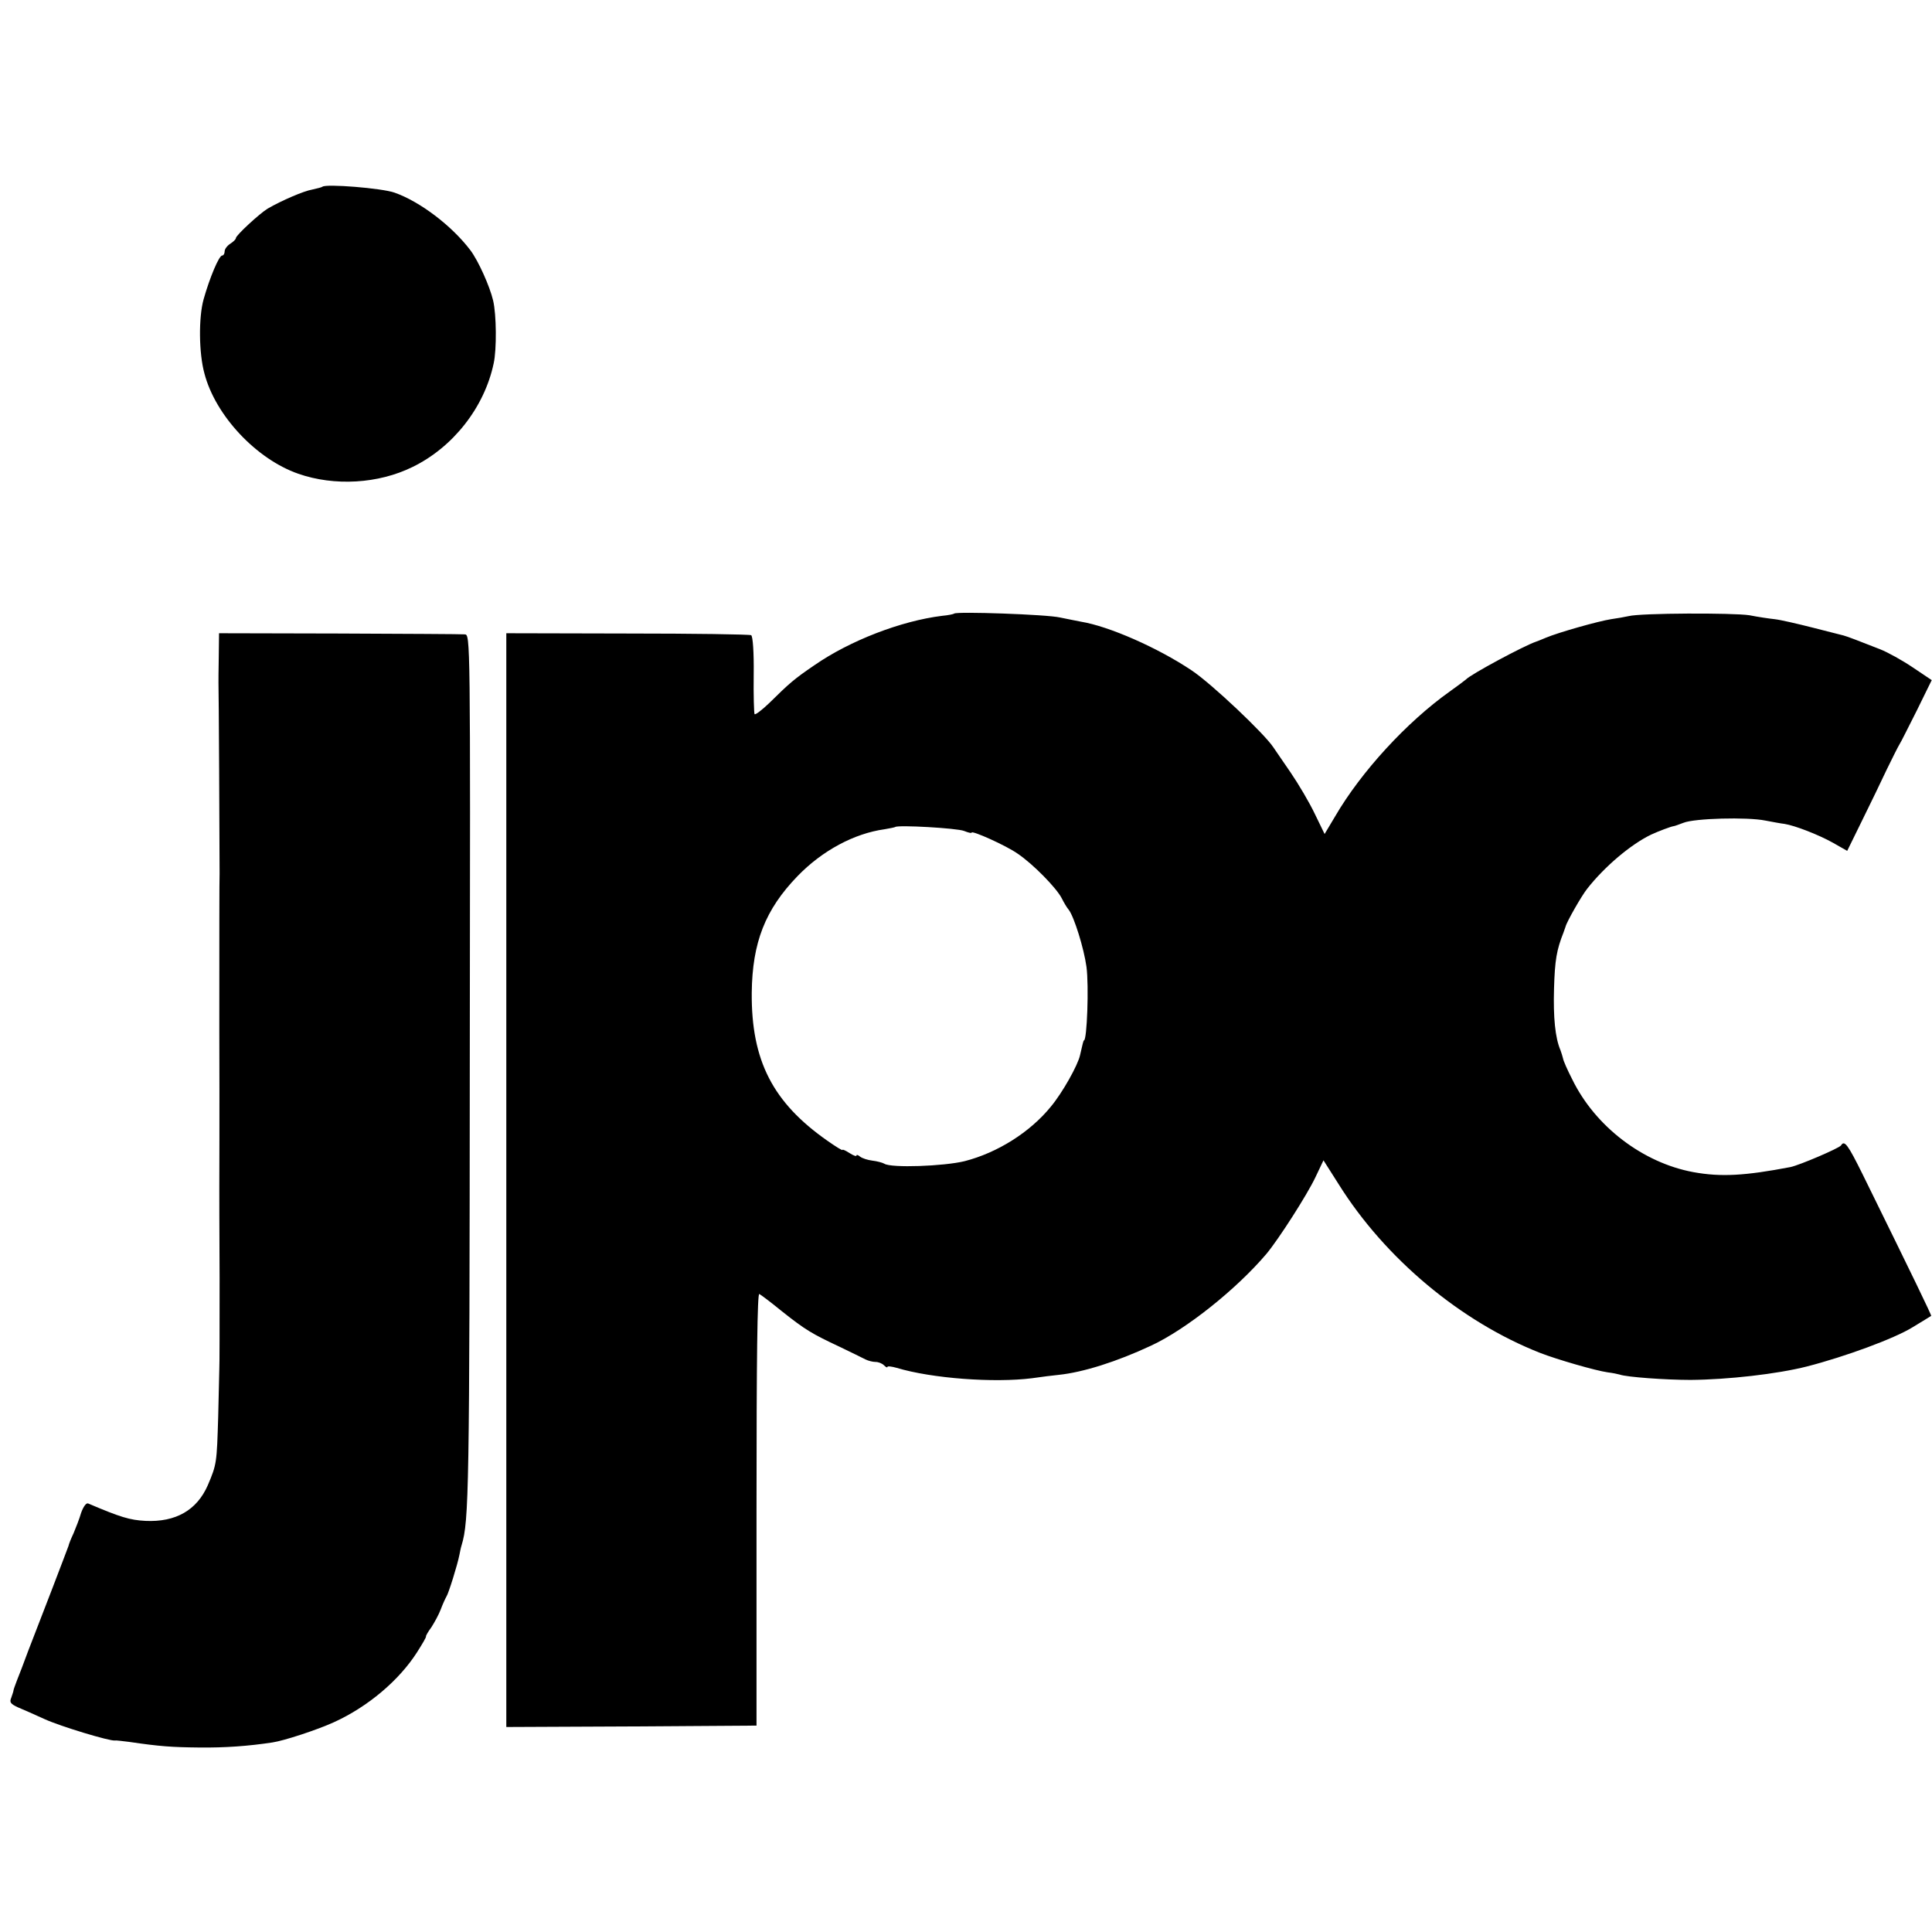 <?xml version="1.0" standalone="no"?>
<!DOCTYPE svg PUBLIC "-//W3C//DTD SVG 20010904//EN"
 "http://www.w3.org/TR/2001/REC-SVG-20010904/DTD/svg10.dtd">
<svg version="1.0" xmlns="http://www.w3.org/2000/svg"
 width="688pt" height="688pt" viewBox="0 0 688 688"
 preserveAspectRatio="xMidYMid meet">
<g transform="translate(0,688) scale(0.1,-0.1)"
fill="#000000" stroke="none">
<path d="M1148 6215 c-2 -2 -18 -6 -36 -10 -30 -5 -109 -39 -159 -68 -28 -17
-113 -95 -113 -105 0 -4 -9 -13 -20 -20 -11 -7 -20 -19 -20 -27 0 -8 -4 -15
-9 -15 -11 0 -44 -78 -66 -156 -18 -64 -17 -192 3 -264 39 -150 185 -305 334
-357 129 -45 285 -36 407 24 144 70 256 212 289 369 11 49 10 174 -2 224 -12
51 -53 142 -81 179 -66 87 -179 173 -270 205 -45 16 -245 32 -257 21z"/>
<path d="M3398 4695 c-2 -2 -21 -6 -43 -8 -146 -18 -328 -88 -455 -176 -72
-49 -89 -64 -160 -134 -27 -26 -51 -44 -53 -40 -2 5 -4 68 -3 141 1 78 -3 136
-9 140 -5 3 -204 6 -441 6 l-431 1 0 -1948 0 -1947 445 2 446 3 0 772 c0 540
3 770 10 765 6 -3 43 -31 81 -62 83 -66 107 -80 205 -126 41 -20 83 -40 92
-45 10 -5 26 -9 36 -9 10 0 23 -5 30 -12 7 -7 12 -9 12 -6 0 4 15 2 33 -3 126
-38 348 -54 482 -37 33 5 76 10 95 12 87 9 207 47 329 104 125 58 304 201 411
327 44 53 144 209 174 272 l29 61 54 -85 c165 -264 435 -490 718 -601 59 -23
197 -63 240 -69 17 -2 36 -6 43 -8 24 -9 165 -19 252 -19 133 1 309 21 415 48
136 35 310 99 375 139 36 22 66 40 67 41 2 2 -65 140 -244 504 -53 107 -65
123 -77 103 -7 -10 -147 -70 -180 -77 -162 -31 -248 -36 -346 -18 -179 33
-349 162 -431 330 -17 33 -32 67 -33 75 -2 8 -6 21 -9 29 -19 44 -26 117 -23
220 3 101 9 137 34 200 3 8 6 17 7 20 4 17 57 110 77 135 61 78 155 158 228
193 26 12 71 29 80 30 3 0 19 6 35 12 39 16 227 21 291 8 27 -5 58 -11 69 -12
37 -6 120 -38 172 -67 l51 -29 53 108 c29 59 69 141 88 182 20 41 40 81 45 89
5 7 32 62 62 121 l53 108 -67 45 c-37 25 -89 54 -117 65 -71 28 -118 46 -130
49 -5 1 -55 14 -110 28 -55 14 -116 28 -135 30 -19 2 -60 8 -90 14 -58 9 -387
8 -430 -3 -13 -3 -42 -8 -63 -11 -45 -7 -187 -47 -232 -66 -16 -7 -32 -13 -35
-14 -44 -15 -234 -117 -250 -135 -3 -3 -29 -22 -58 -43 -152 -108 -315 -285
-408 -445 l-37 -62 -35 72 c-19 40 -58 106 -86 147 -28 40 -55 81 -61 89 -31
48 -221 228 -292 275 -121 81 -295 157 -393 173 -14 3 -47 9 -75 15 -46 11
-369 22 -377 14z m35 -774 c15 -6 27 -9 27 -6 0 9 123 -46 164 -75 55 -37 139
-123 157 -159 7 -14 18 -33 25 -41 19 -25 54 -137 63 -203 9 -67 2 -262 -9
-262 -2 0 -5 -14 -14 -53 -8 -36 -63 -134 -104 -183 -74 -91 -190 -164 -307
-194 -73 -18 -262 -25 -286 -9 -7 4 -26 9 -43 11 -16 2 -35 8 -43 14 -7 6 -13
8 -13 4 0 -4 -11 0 -25 9 -14 9 -25 14 -25 11 0 -3 -24 12 -54 33 -194 136
-271 285 -269 527 2 179 48 296 163 415 88 91 202 152 310 167 19 3 37 7 38 8
9 8 220 -4 245 -14z"/>
<path d="M779 4540 c-1 -47 -1 -88 -1 -91 1 -10 4 -589 4 -679 -1 -8 -1 -260
-1 -560 1 -300 0 -552 0 -560 0 -8 0 -152 1 -320 0 -168 0 -314 -1 -325 0 -11
-2 -87 -4 -170 -5 -164 -5 -169 -37 -244 -39 -89 -114 -132 -222 -127 -56 3
-89 13 -204 62 -7 3 -17 -11 -25 -33 -6 -21 -19 -54 -27 -73 -9 -19 -17 -39
-18 -45 -2 -5 -28 -75 -59 -155 -31 -80 -69 -179 -85 -220 -15 -41 -33 -88
-40 -105 -6 -16 -12 -32 -12 -35 0 -3 -4 -14 -8 -26 -7 -16 -2 -22 24 -34 17
-7 60 -26 95 -42 57 -26 233 -79 250 -76 3 1 26 -2 51 -5 109 -16 151 -19 250
-20 92 -1 174 5 260 18 41 6 160 45 219 72 121 55 232 149 296 249 19 30 34
55 32 57 -1 1 7 16 19 32 11 17 27 46 34 65 7 19 17 40 20 45 7 10 39 112 46
148 2 10 5 26 8 35 26 86 28 191 29 1750 2 1486 2 1492 -18 1493 -11 1 -212 2
-448 3 l-427 1 -1 -85z"/>
</g>
</svg>

